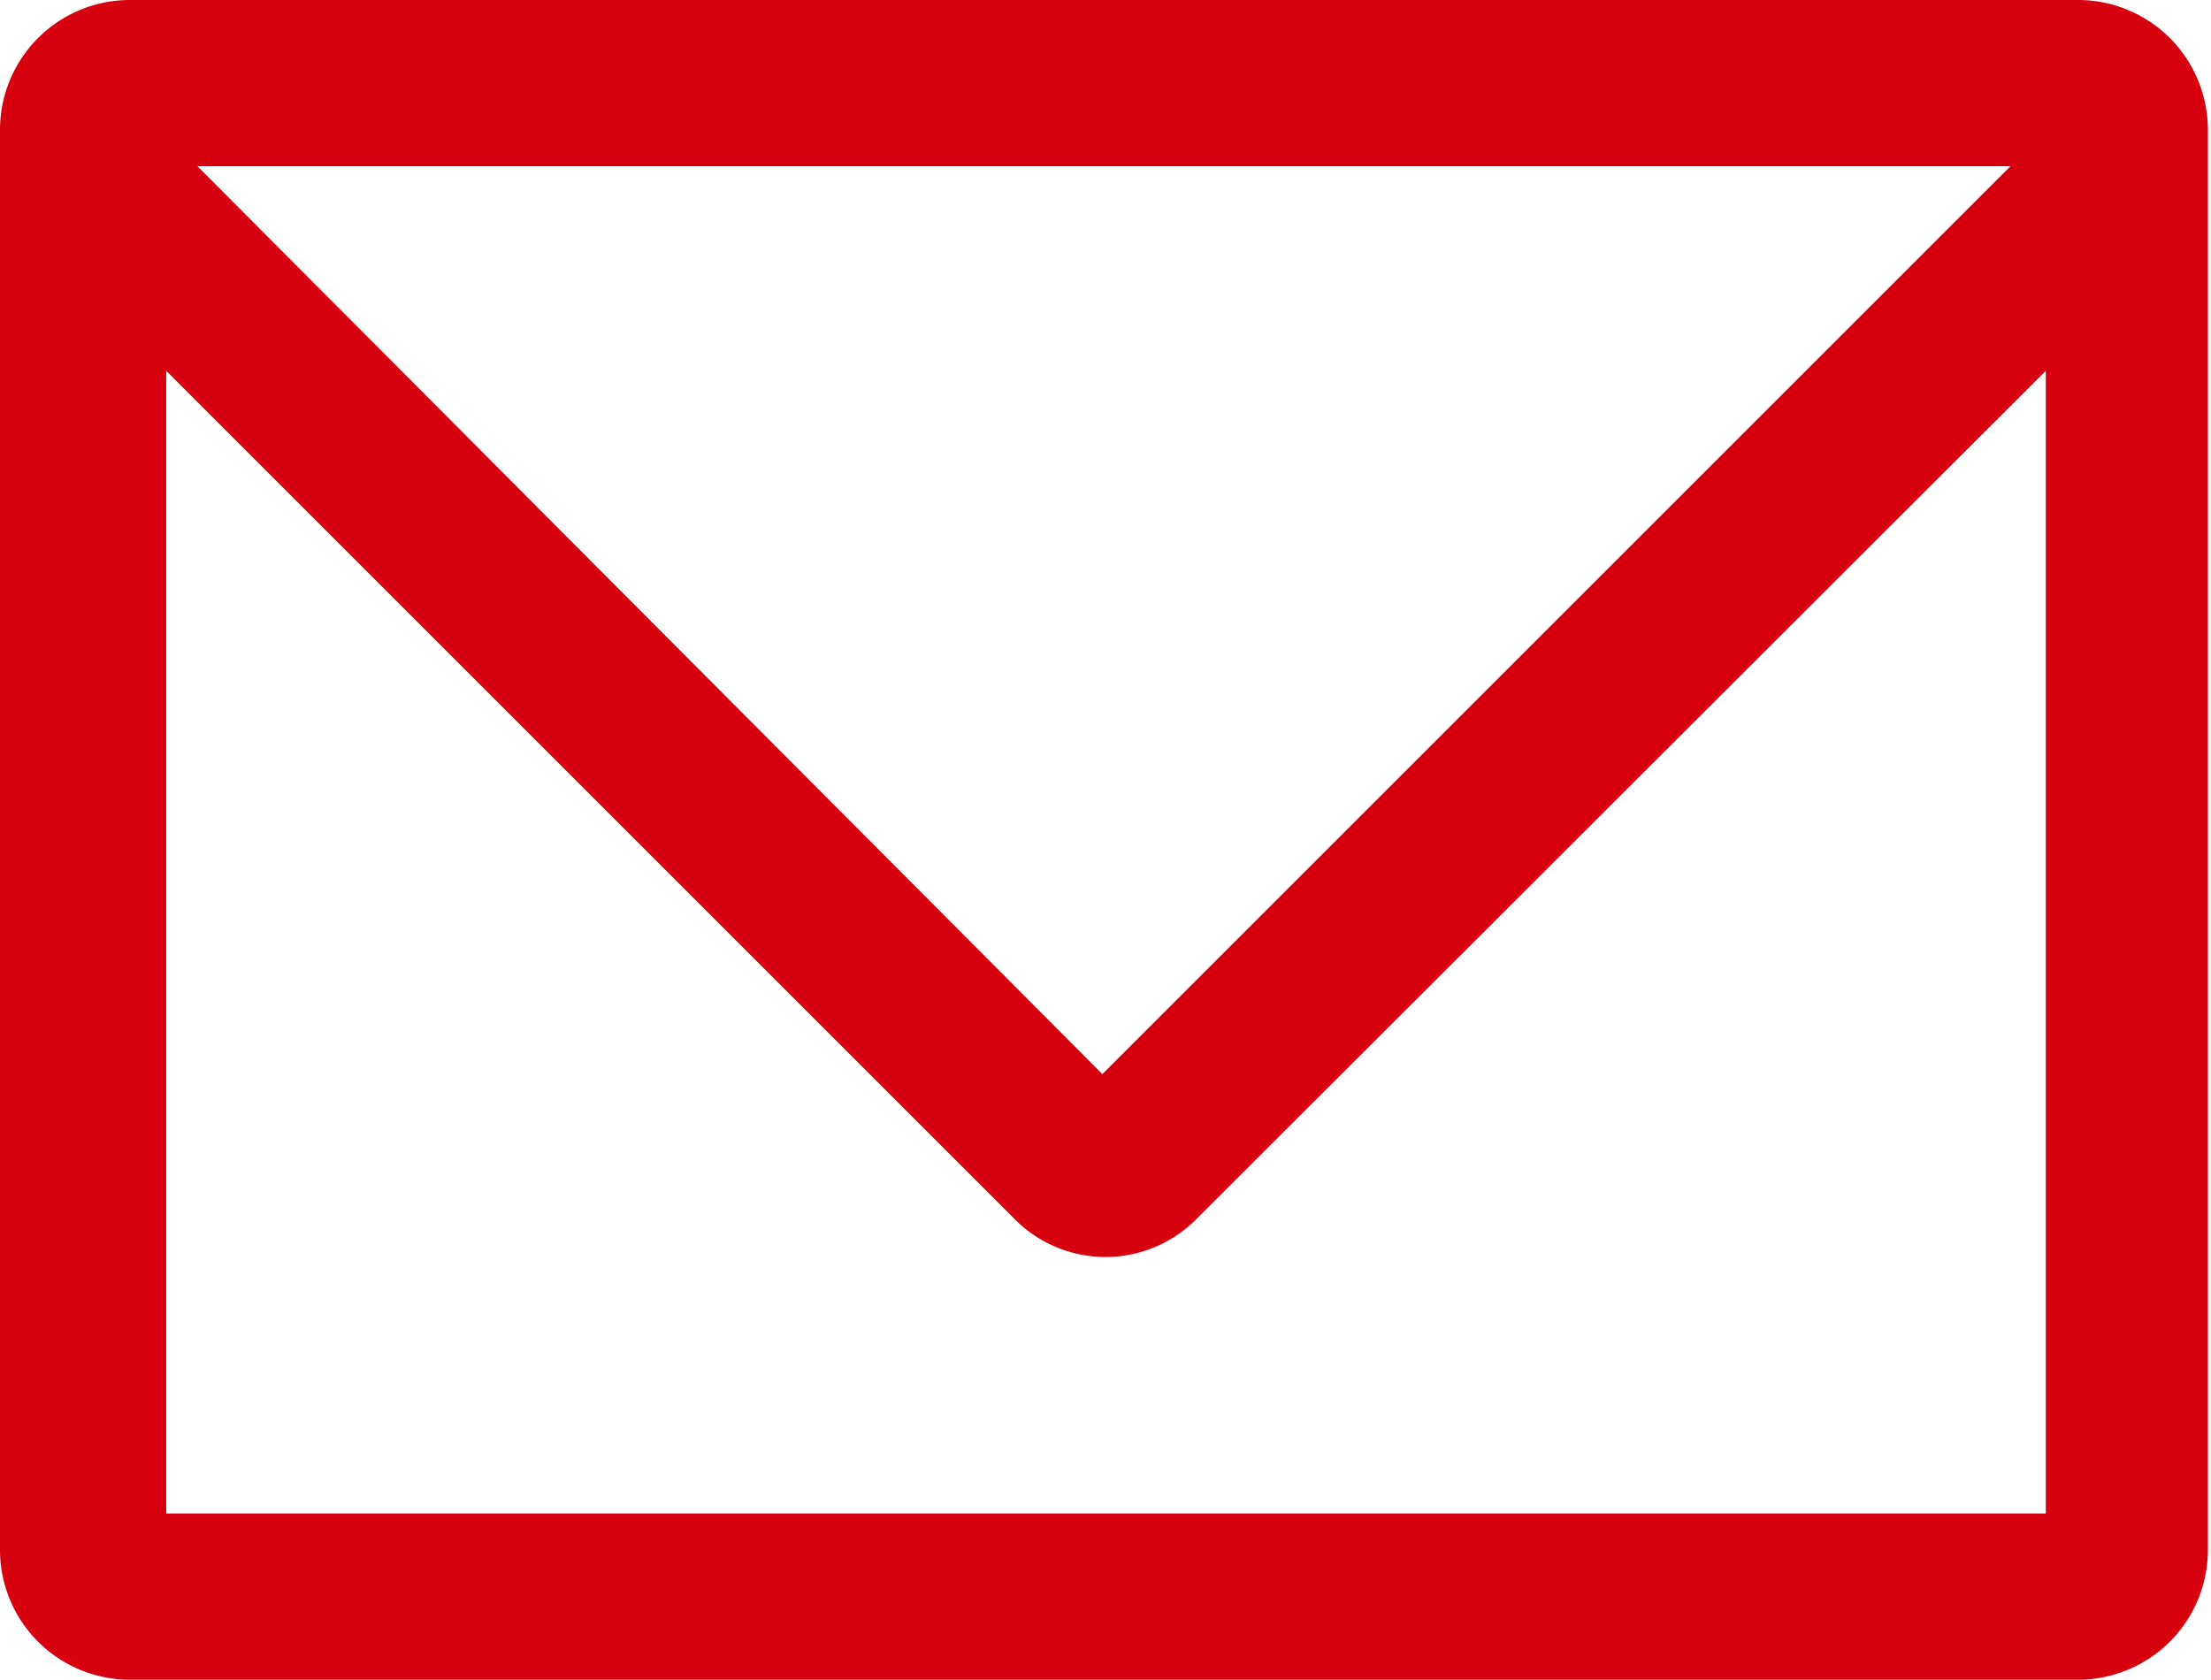 <svg xmlns="http://www.w3.org/2000/svg" viewBox="0 0 21.28 16.17"><defs><style>.cls-1{fill:#d7000f;}</style></defs><title>icon_entry_red</title><g id="レイヤー_2" data-name="レイヤー 2"><g id="レイヤー_3" data-name="レイヤー 3"><path class="cls-1" d="M20,0H1.25A1.25,1.25,0,0,0,0,1.25V14.92a1.25,1.25,0,0,0,1.25,1.25H20a1.25,1.25,0,0,0,1.25-1.25V1.25A1.25,1.25,0,0,0,20,0Zm-.65,1.6-8.74,8.74L1.9,1.6ZM1.6,14.57v-11l8.16,8.16a1.23,1.23,0,0,0,1.76,0l8.17-8.16v11Z"/></g></g></svg>